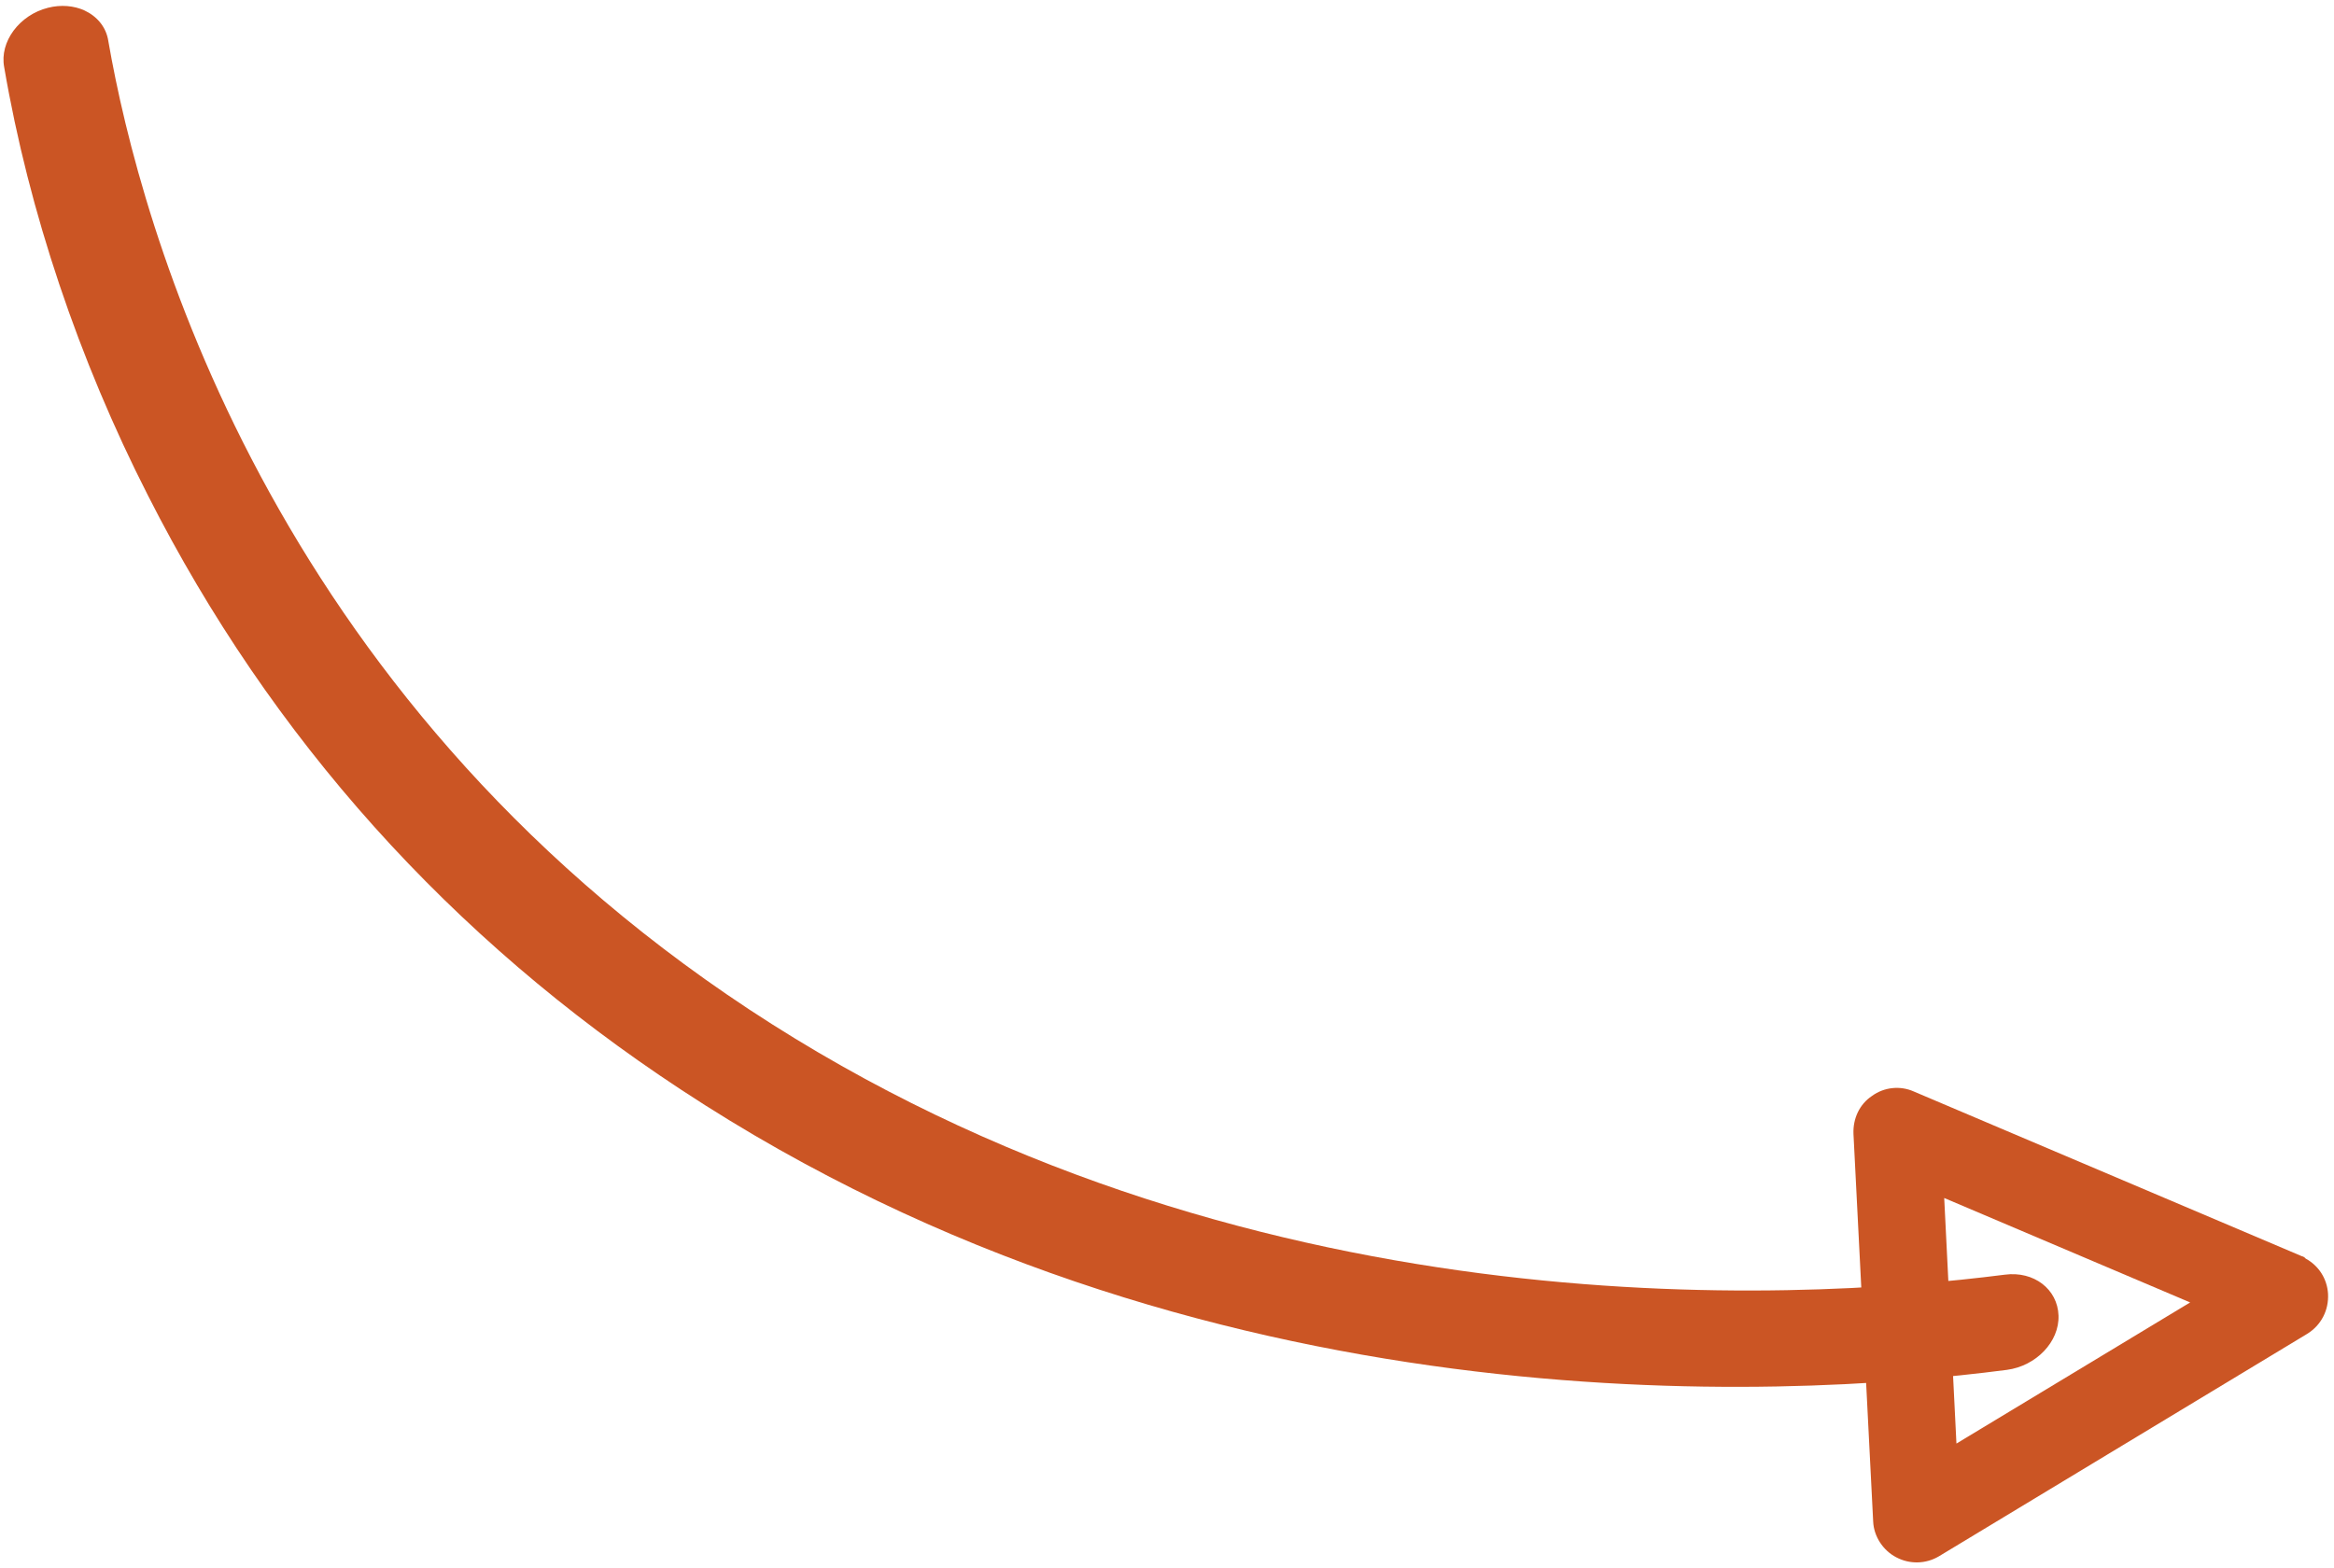 <?xml version="1.0" encoding="utf-8"?>
<!-- Generator: Adobe Illustrator 26.0.3, SVG Export Plug-In . SVG Version: 6.00 Build 0)  -->
<svg version="1.1" id="Layer_1" xmlns="http://www.w3.org/2000/svg" xmlns:xlink="http://www.w3.org/1999/xlink" x="0px" y="0px"
	 viewBox="0 0 782 525.4" style="enable-background:new 0 0 782 525.4;" xml:space="preserve">
<style type="text/css">
	.st0{fill:#CB5524;}
</style>
<g>
	<path class="st0" d="M28.3,3.5c4.1,1.9,7.3,5.5,8,10.3C47.1,75.9,89.8,231.9,251,338.3c164,108.1,348.8,98.1,420.7,88.9
		c9.8-1.3,17.7,4.9,18,13.7s-7.5,16.9-17.3,18.2c-75.9,9.9-270.9,20.3-444.2-93.9C150.9,314.4,90.8,247.3,49.6,166.1
		C26.4,120.6,9.7,71,1.4,22.5C-0.2,14,6.5,5,16.1,2.6C20.4,1.5,24.8,1.9,28.3,3.5z"/>
	<path class="st0" d="M772.5,421.8c4.4,2.4,7.2,6.8,7.5,11.8c0.3,5.5-2.3,10.6-7.1,13.5l-123.3,74.5c-4.4,2.6-9.8,2.7-14.3,0.3
		c-4.4-2.3-7.5-7-7.7-12L621,380c-0.2-5.1,2-9.9,6.2-12.7c4.1-3,9.5-3.5,14-1.5l130,55.2C771.7,421.1,772.2,421.4,772.5,421.8z
		 M655.5,483.8l78.3-47.3l-82.4-35L655.5,483.8z"/>
</g>
</svg>
